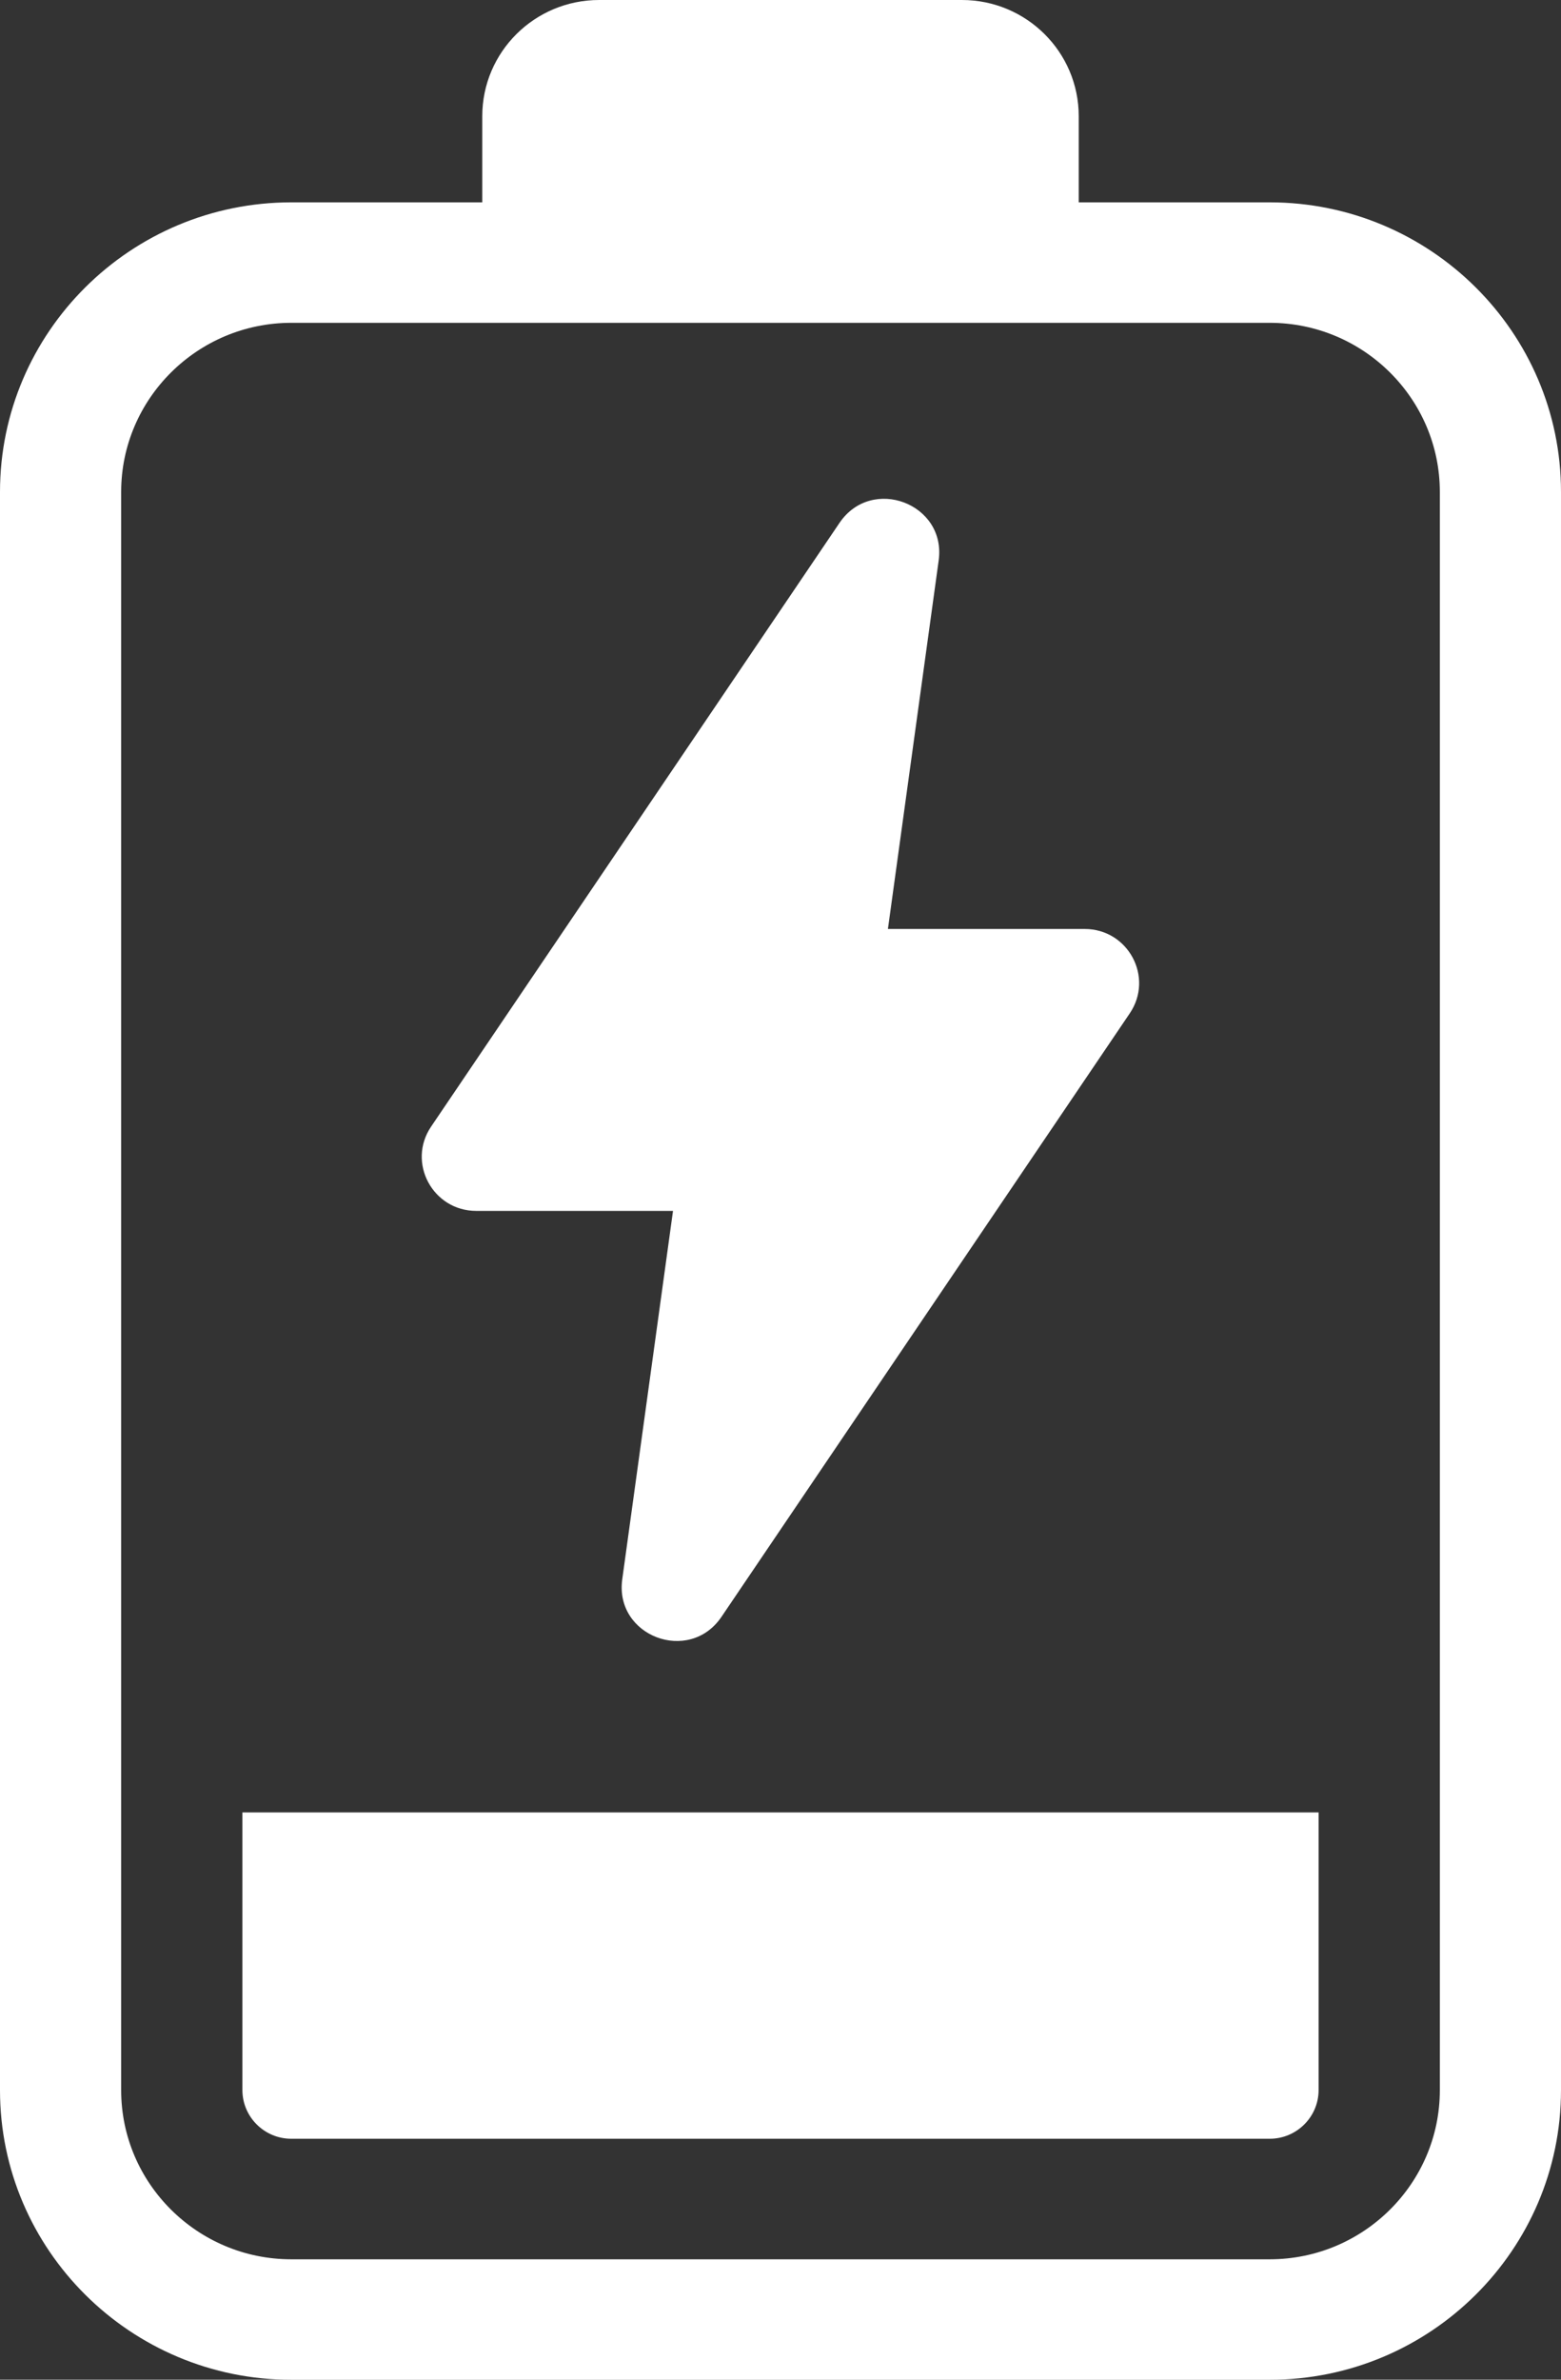 <svg width="21" height="32" viewBox="0 0 21 32" fill="none" xmlns="http://www.w3.org/2000/svg">
<rect x="0" y="0" width="21" height="32" fill="#333333" stroke="none"/>
<g clip-path="url(#clip0_329_326)">
<path d="M17.739 28.105C17.739 28.466 17.444 28.76 17.081 28.76H3.919C3.556 28.76 3.261 28.466 3.261 28.105V24.372H17.739V28.105Z" fill="white"/>
<path d="M17.081 2.721H14.512V1.562C14.512 0.7 13.808 0 12.941 0H8.06C7.192 0 6.488 0.7 6.488 1.562V2.721H3.919C1.758 2.721 0 4.467 0 6.615V28.107C0 30.254 1.758 32.001 3.919 32.001H17.081C19.242 32.001 21 30.254 21 28.107V6.615C21 4.468 19.242 2.721 17.081 2.721ZM19.37 28.107C19.37 29.36 18.343 30.381 17.081 30.381H3.919C2.657 30.381 1.63 29.36 1.63 28.107V6.615C1.63 5.362 2.657 4.341 3.919 4.341H17.081C18.343 4.341 19.37 5.362 19.37 6.615V28.107Z" fill="white"/>
<path d="M14.592 12.492H11.945L12.628 7.536C12.733 6.772 11.727 6.392 11.294 7.031L5.8 15.149C5.472 15.632 5.821 16.283 6.407 16.283H9.054L8.371 21.238C8.266 22.002 9.271 22.382 9.705 21.743L15.199 13.626C15.526 13.142 15.178 12.492 14.592 12.492Z" fill="white"/>
</g>
<defs>
<clipPath id="clip0_329_326">
<rect width="21" height="32" fill="white"/>
</clipPath>
</defs>
</svg>
